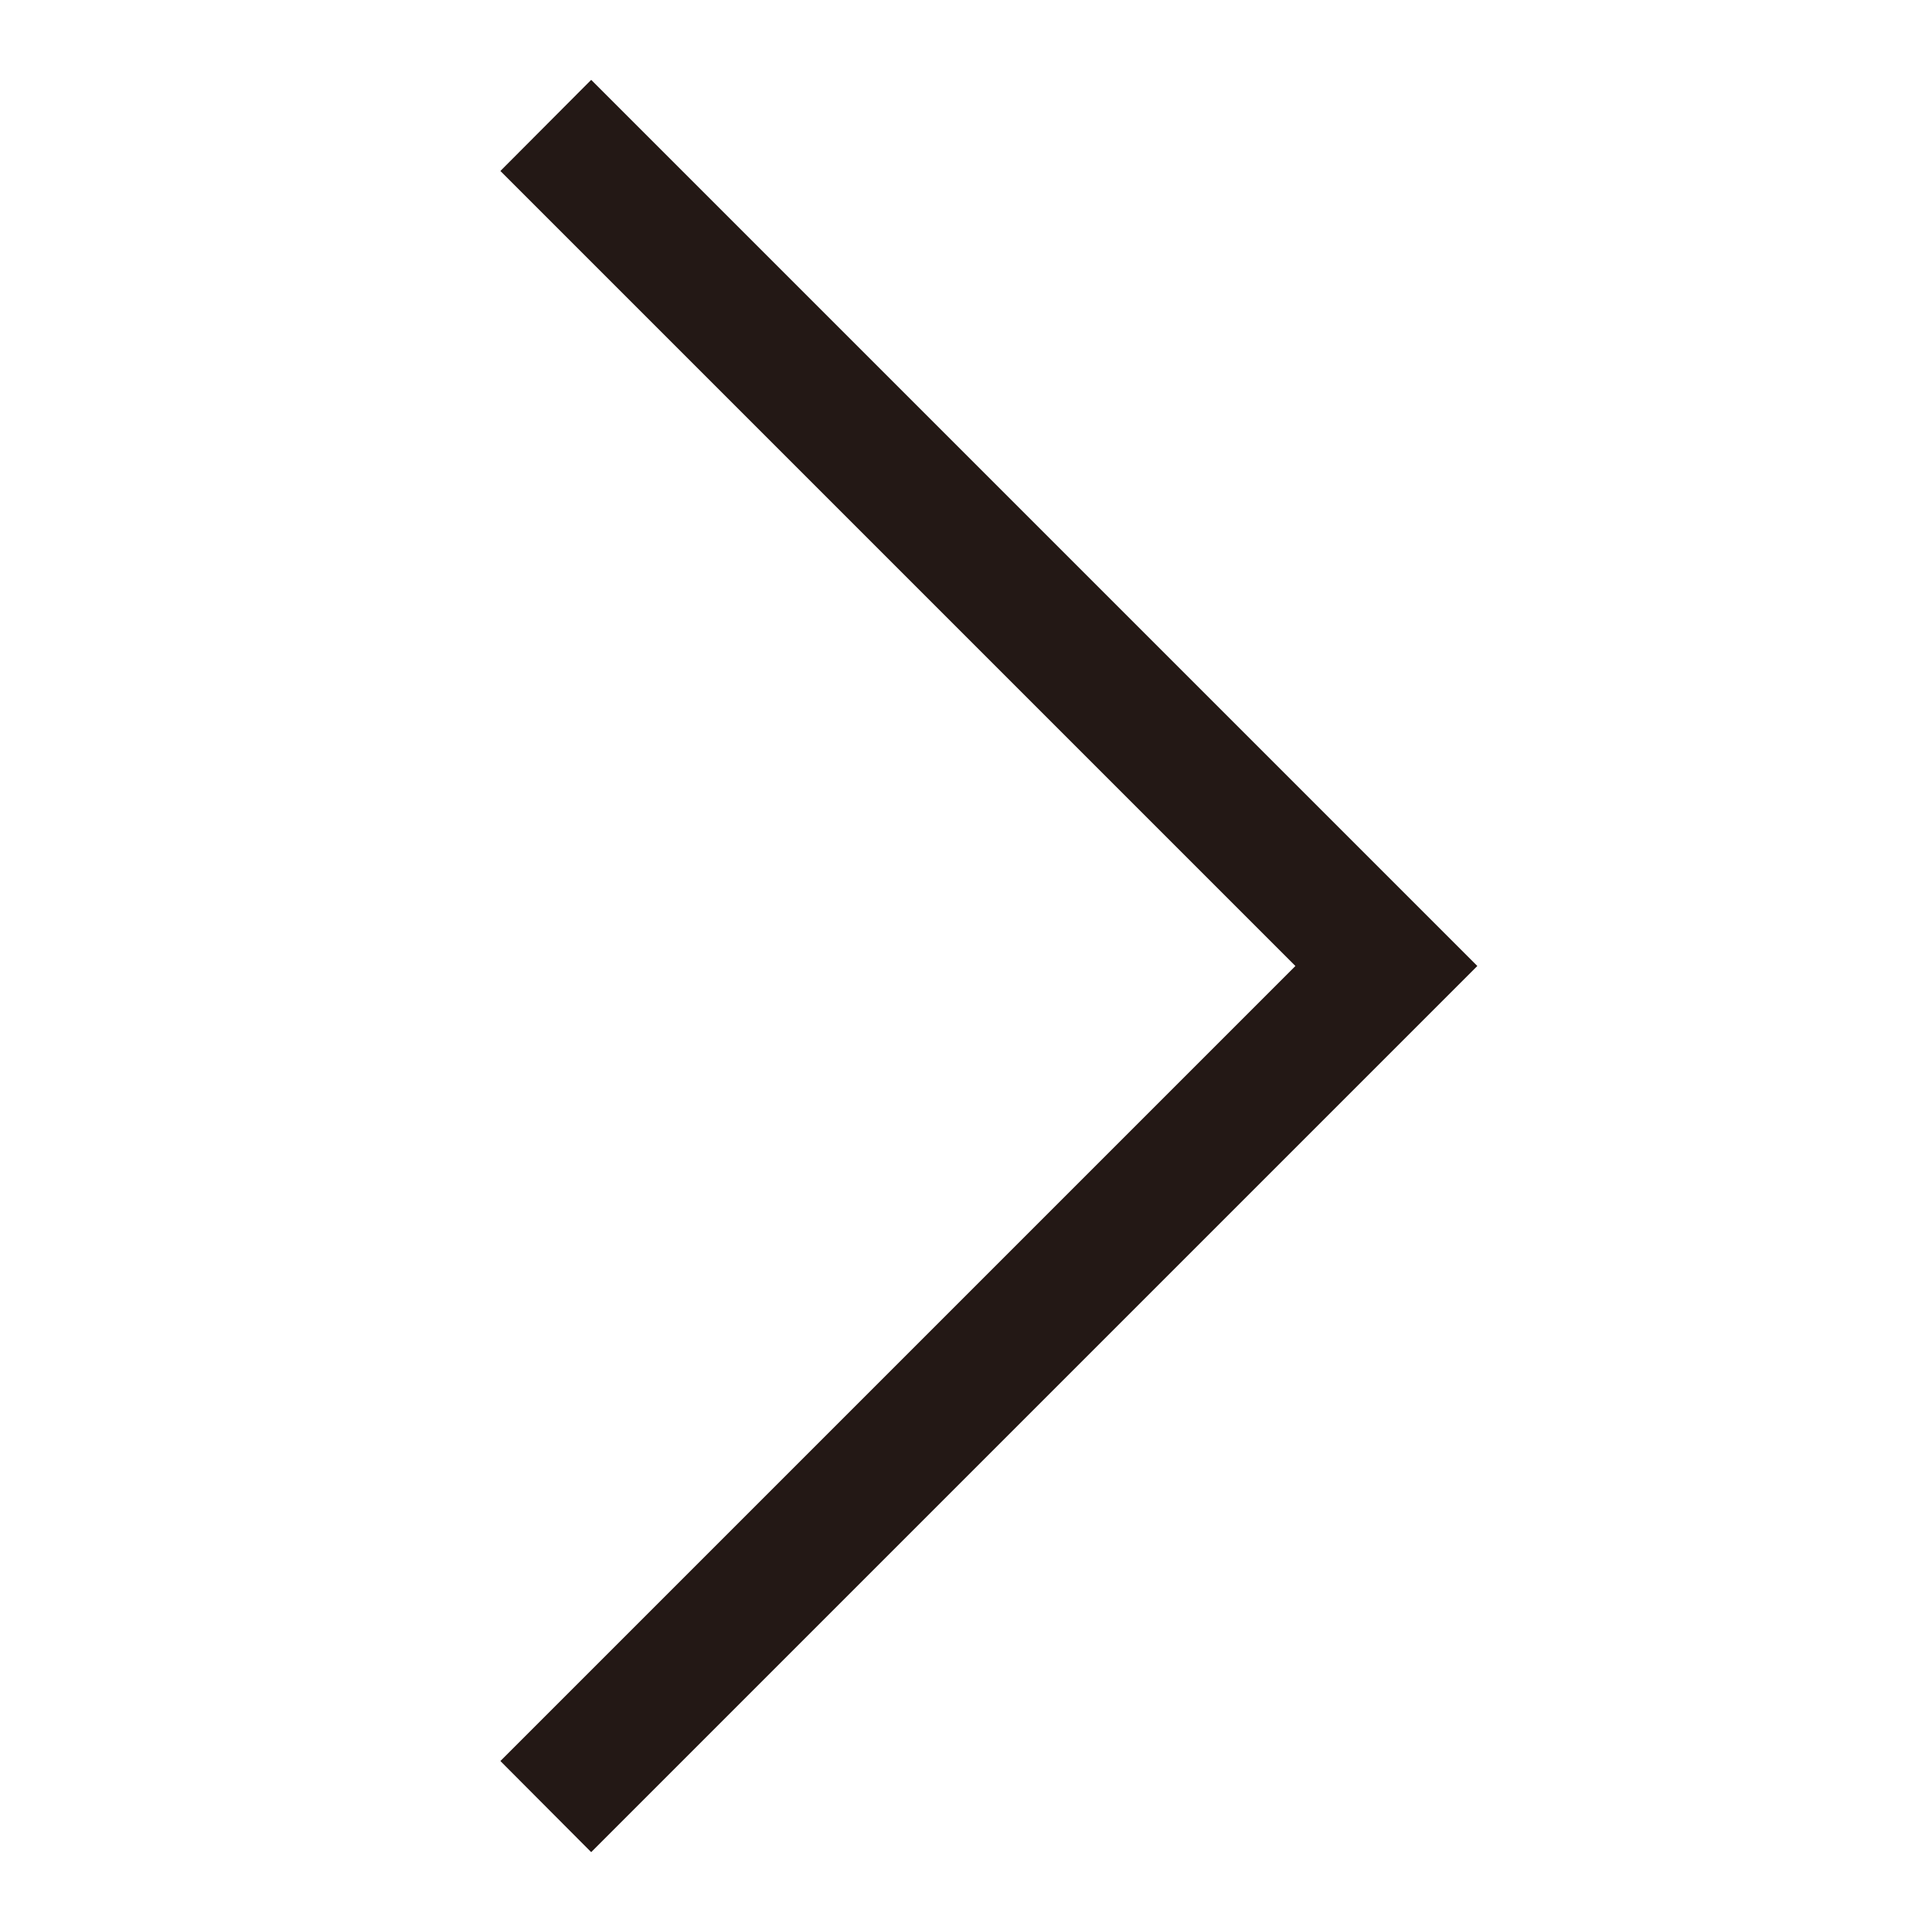 <svg id="レイヤー_1" data-name="レイヤー 1" xmlns="http://www.w3.org/2000/svg" viewBox="0 0 60 60"><defs><style>.cls-1{fill:#231815;}</style></defs><title>arrow_right</title><polygon class="cls-1" points="18.36 57.52 15.54 54.69 40.23 30 15.54 5.31 18.36 2.48 45.88 30 18.36 57.52"/></svg>